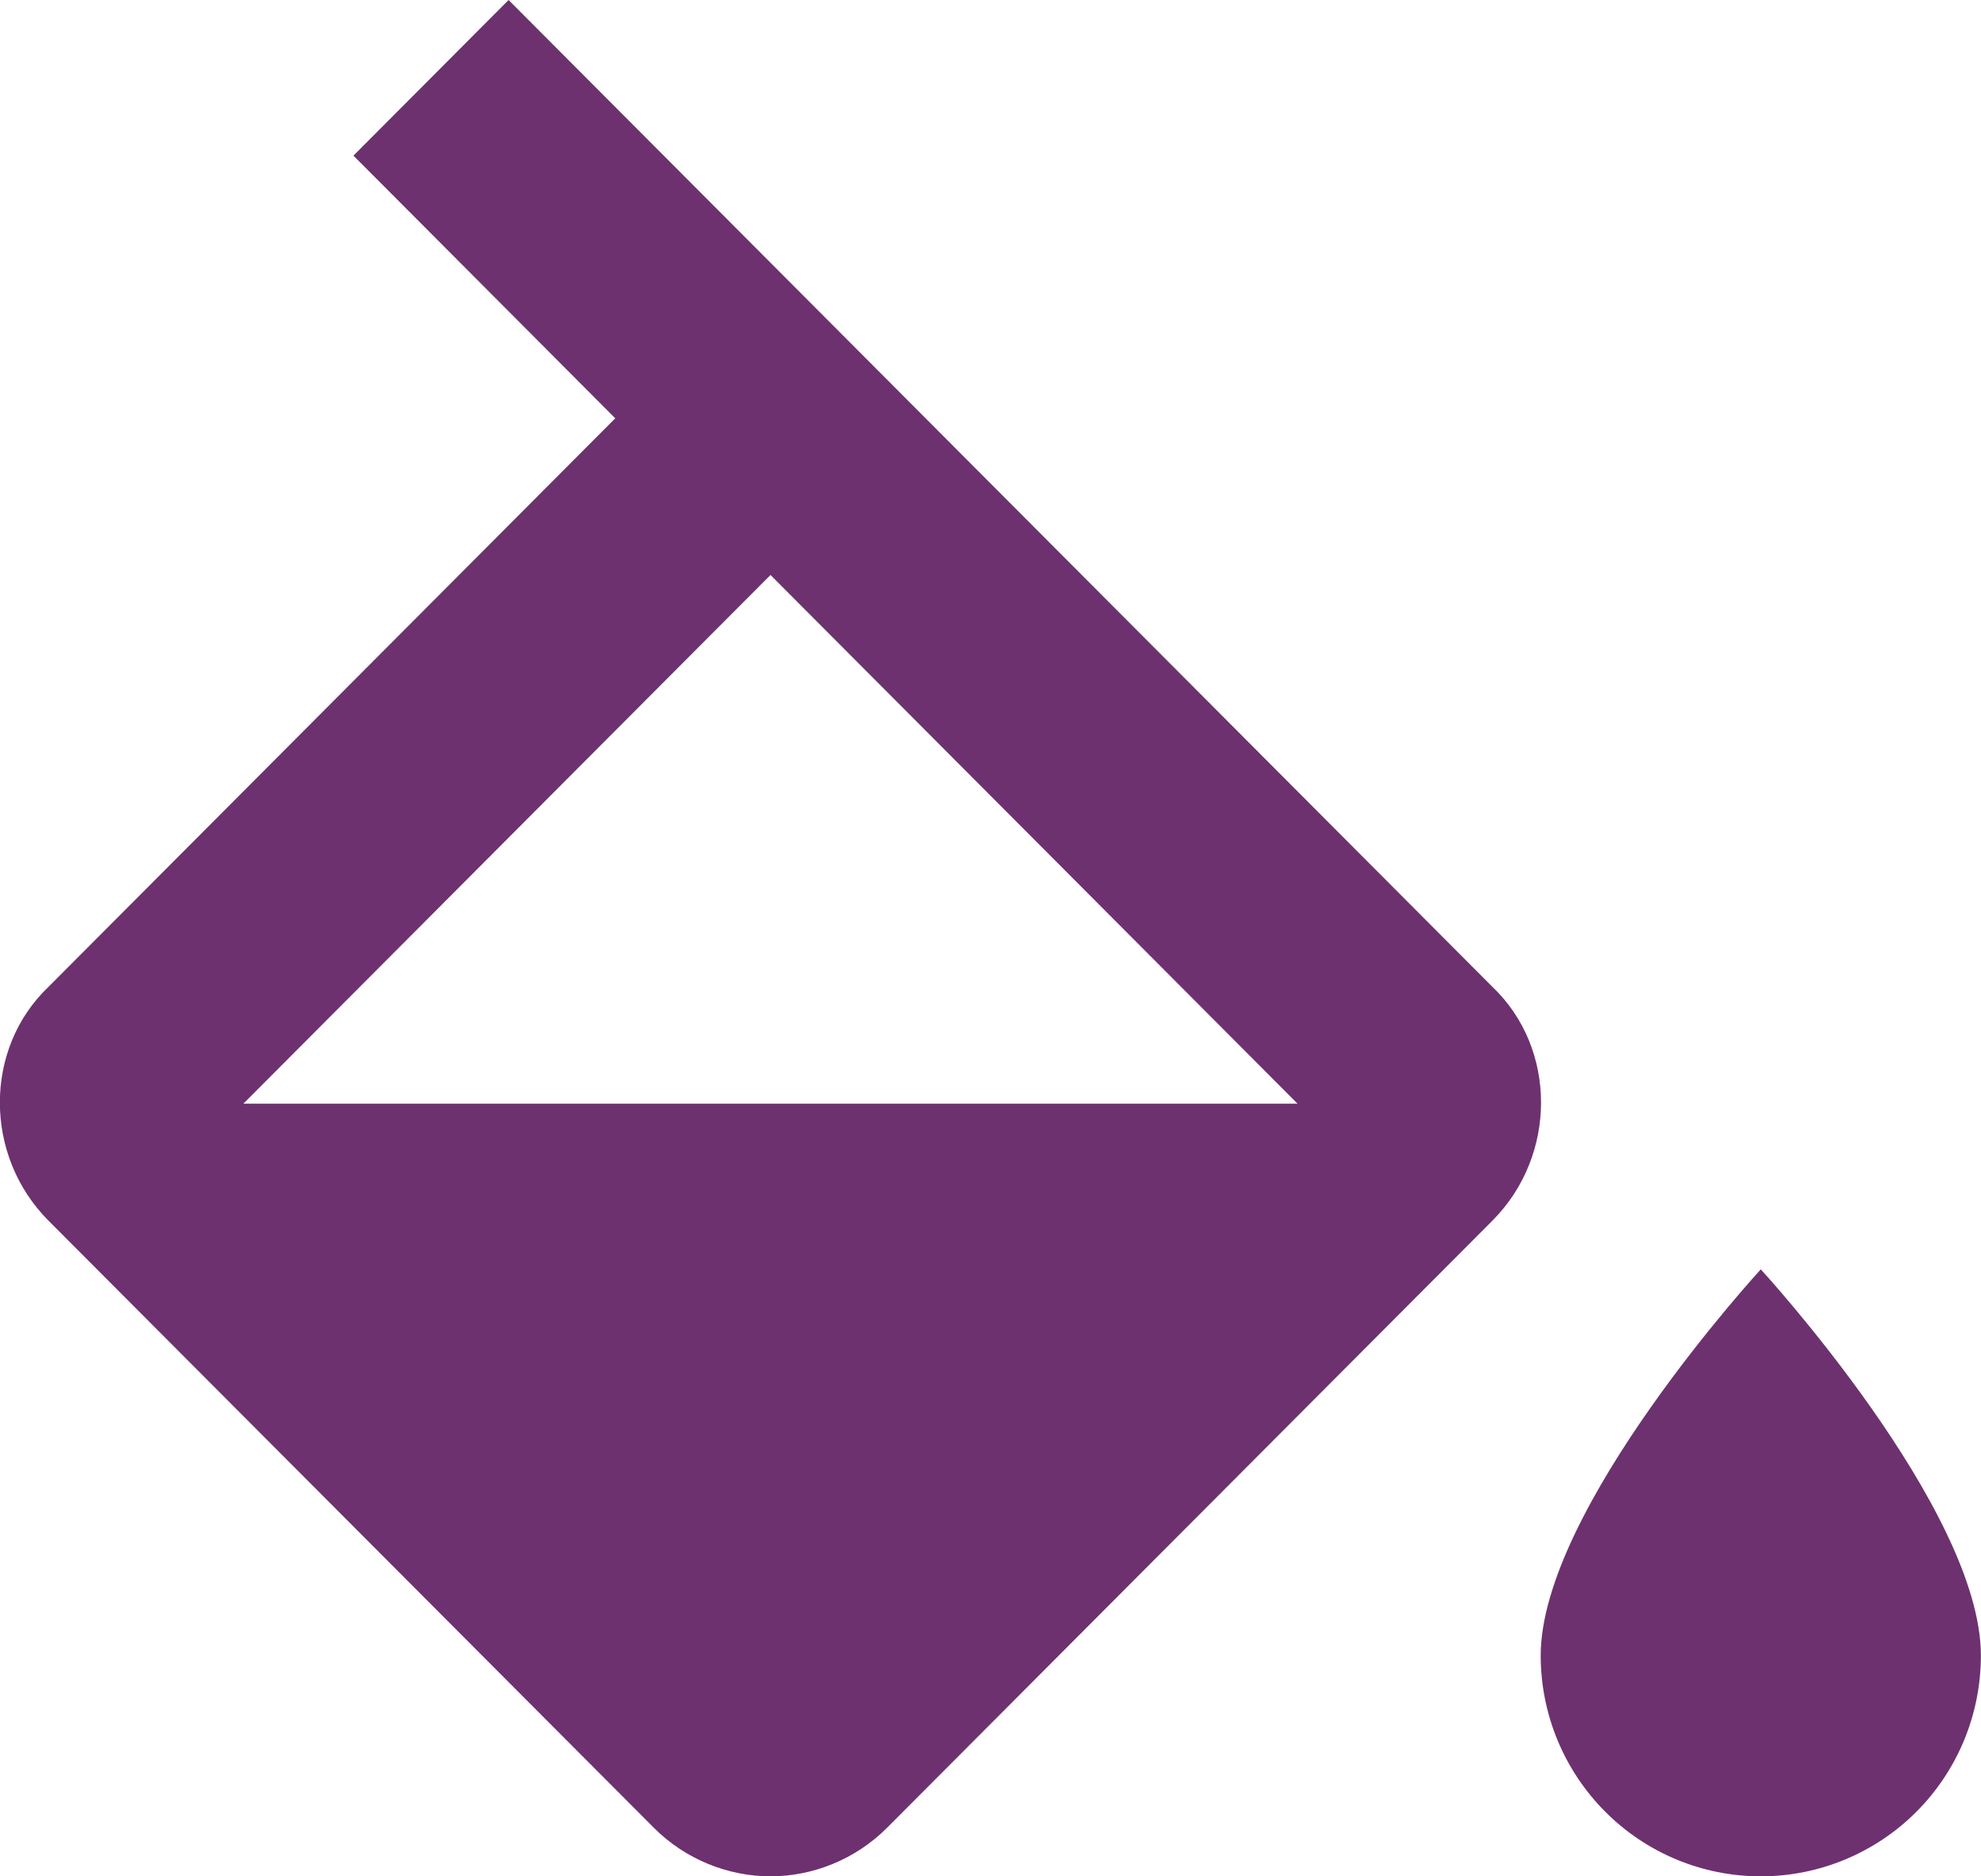 <svg width="19" height="18" viewBox="0 0 19 18" fill="none" xmlns="http://www.w3.org/2000/svg">
<path d="M16.888 12.177C16.888 12.177 14.777 14.474 14.777 15.882C14.777 16.444 15 16.983 15.396 17.38C15.791 17.777 16.328 18 16.888 18C17.448 18 17.985 17.777 18.381 17.38C18.777 16.983 18.999 16.444 18.999 15.882C18.999 14.474 16.888 12.177 16.888 12.177ZM2.334 10.588L7.39 5.516L12.445 10.588M14.313 9.466L4.878 0L3.39 1.493L5.901 4.013L0.466 9.466C-0.157 10.059 -0.157 11.086 0.466 11.711L6.271 17.534C6.577 17.841 6.988 18 7.39 18C7.791 18 8.202 17.841 8.508 17.534L14.313 11.711C14.936 11.086 14.936 10.059 14.313 9.466Z" fill="#6D316F"/>
</svg>
